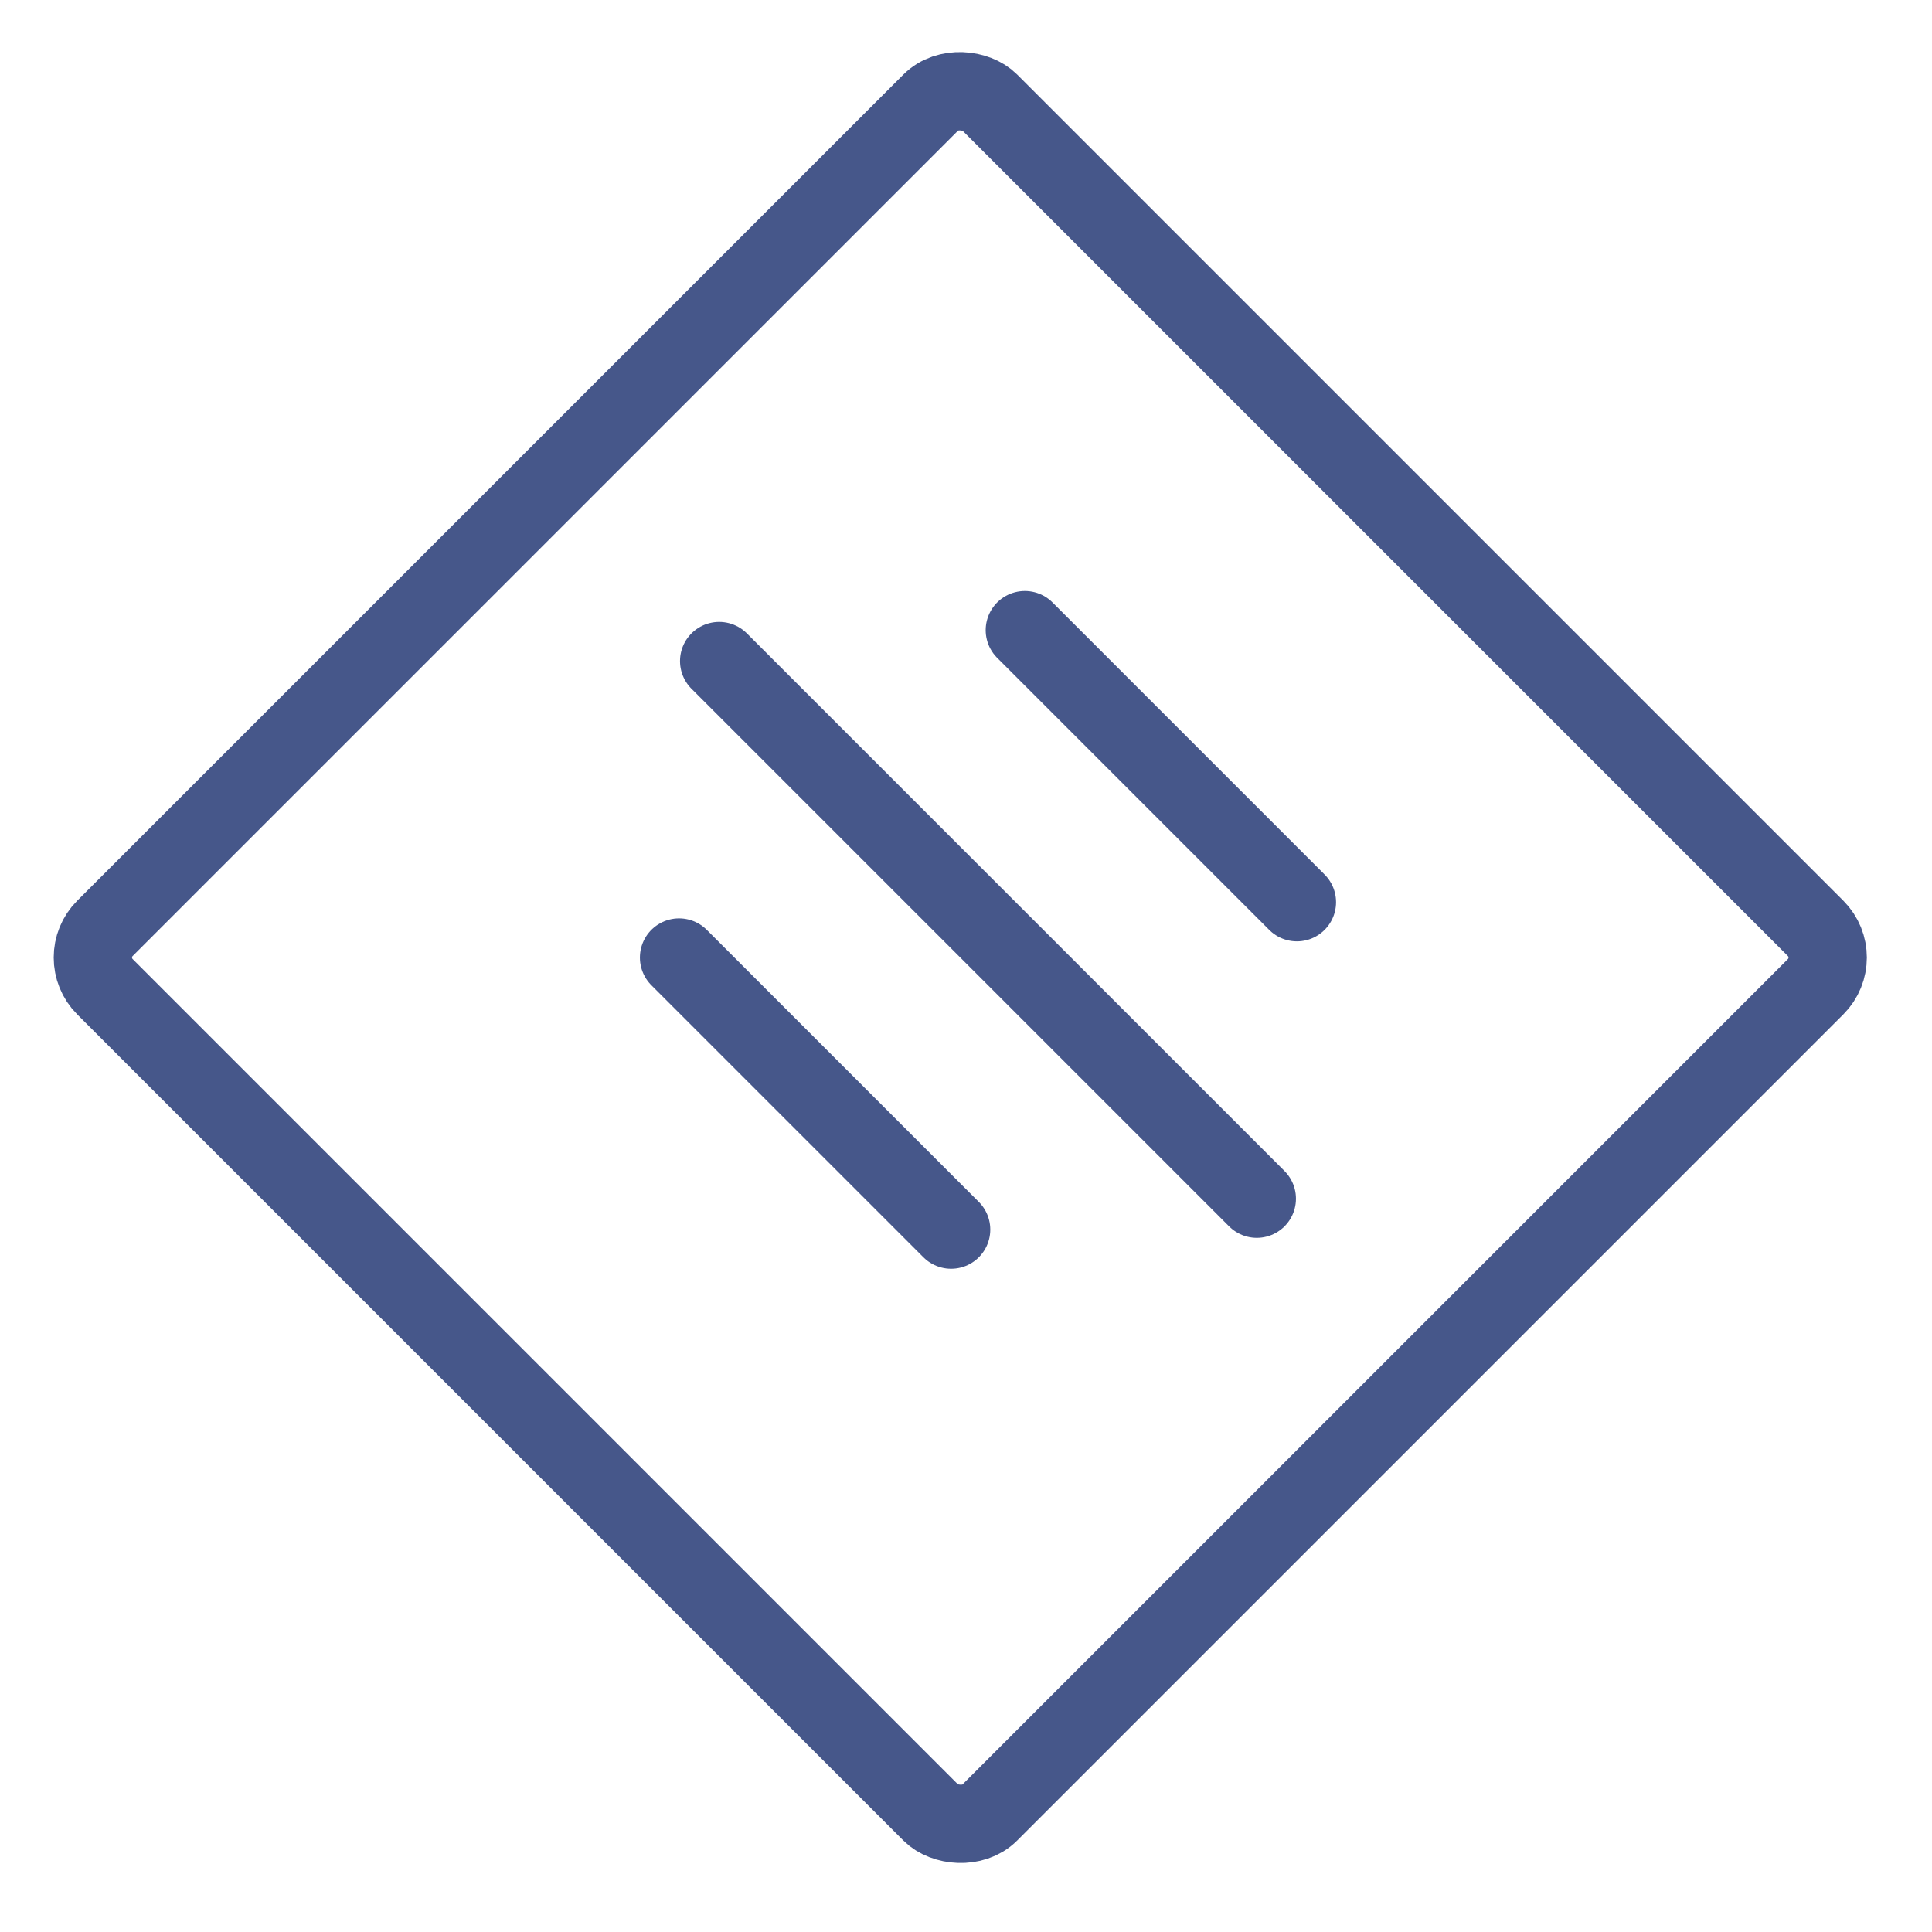 <svg width="37" height="37" viewBox="0 0 37 37" fill="none" xmlns="http://www.w3.org/2000/svg">
<rect x="1.451" y="18.338" width="23.956" height="23.956" rx="0.791" transform="rotate(-45 1.451 18.338)" stroke="#46578A" stroke-width="1.5"/>
<line x1="13.773" y1="12.66" x2="24.069" y2="22.956" stroke="#46578A" stroke-width="1.5" stroke-linecap="round"/>
<line x1="13.005" y1="18.338" x2="18.215" y2="23.548" stroke="#46578A" stroke-width="1.5" stroke-linecap="round"/>
<line x1="19.627" y1="12.068" x2="24.837" y2="17.278" stroke="#46578A" stroke-width="1.5" stroke-linecap="round"/>
</svg>
